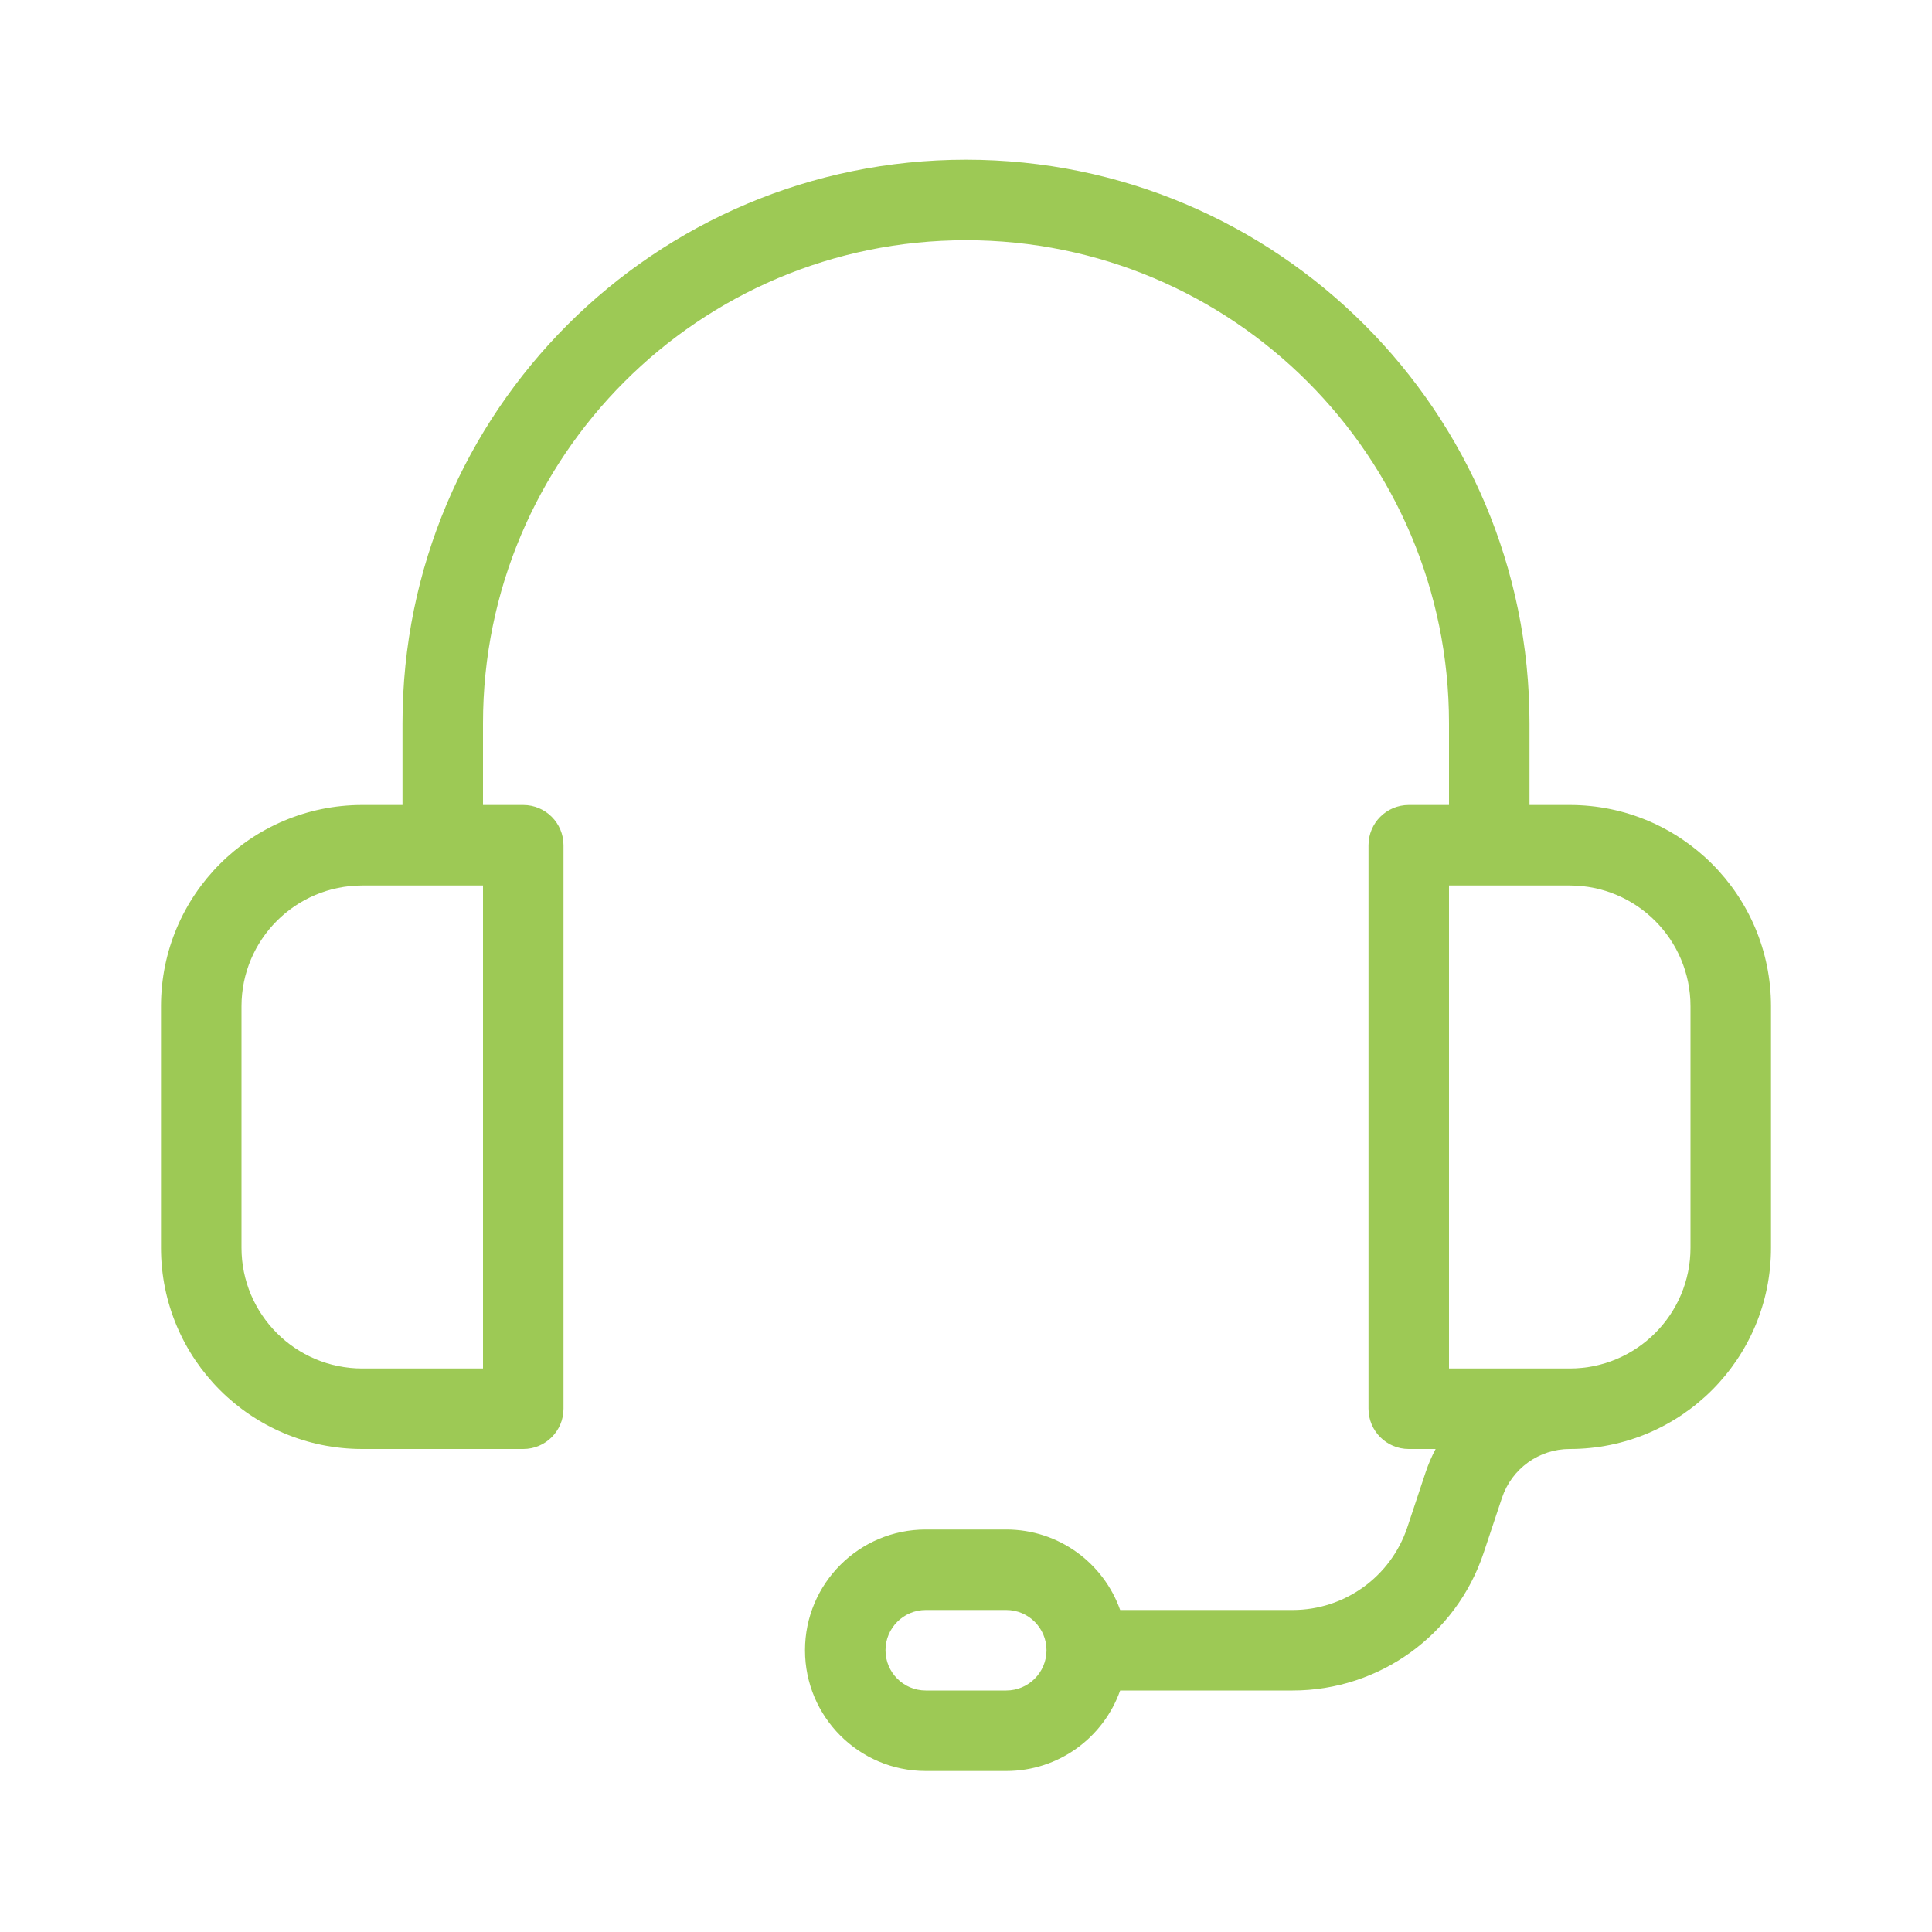<svg width="24" height="24" viewBox="0 0 24 24" fill="none" xmlns="http://www.w3.org/2000/svg">
<path fill-rule="evenodd" clip-rule="evenodd" d="M16.058 20H13.915C13.709 19.417 13.153 19 12.5 19H11.5C10.672 19 10 19.672 10 20.5C10 21.328 10.672 22 11.5 22H12.5C13.153 22 13.709 21.583 13.915 21H16.058C17.135 21 18.09 20.311 18.43 19.291L18.658 18.607C18.779 18.244 19.118 18 19.5 18C20.881 18 22 16.881 22 15.5V12.5C22 11.119 20.881 10 19.5 10H19V8.984C19 5.118 15.866 1.984 12 1.984C8.134 1.984 5 5.118 5 8.984V10H4.5C3.119 10 2 11.119 2 12.5V15.5C2 16.881 3.119 18 4.5 18H6.5C6.776 18 7 17.776 7 17.5V10.5C7 10.224 6.776 10 6.5 10H6V8.984C6 5.671 8.686 2.984 12 2.984C15.314 2.984 18 5.671 18 8.984V10H17.5C17.224 10 17 10.224 17 10.5V17.5C17 17.776 17.224 18 17.5 18H17.834C17.785 18.092 17.743 18.189 17.709 18.291L17.482 18.974C17.277 19.587 16.704 20 16.058 20ZM6 11V17H4.5C3.672 17 3 16.328 3 15.5V12.5C3 11.672 3.672 11 4.5 11H6ZM18 11V17H19.5C20.328 17 21 16.328 21 15.5V12.5C21 11.672 20.328 11 19.5 11H18ZM11.5 21C11.224 21 11 20.776 11 20.5C11 20.224 11.224 20 11.5 20H12.5C12.776 20 13 20.224 13 20.5C13 20.776 12.776 21 12.5 21H11.5Z" fill="#9DC955"/>
</svg>
